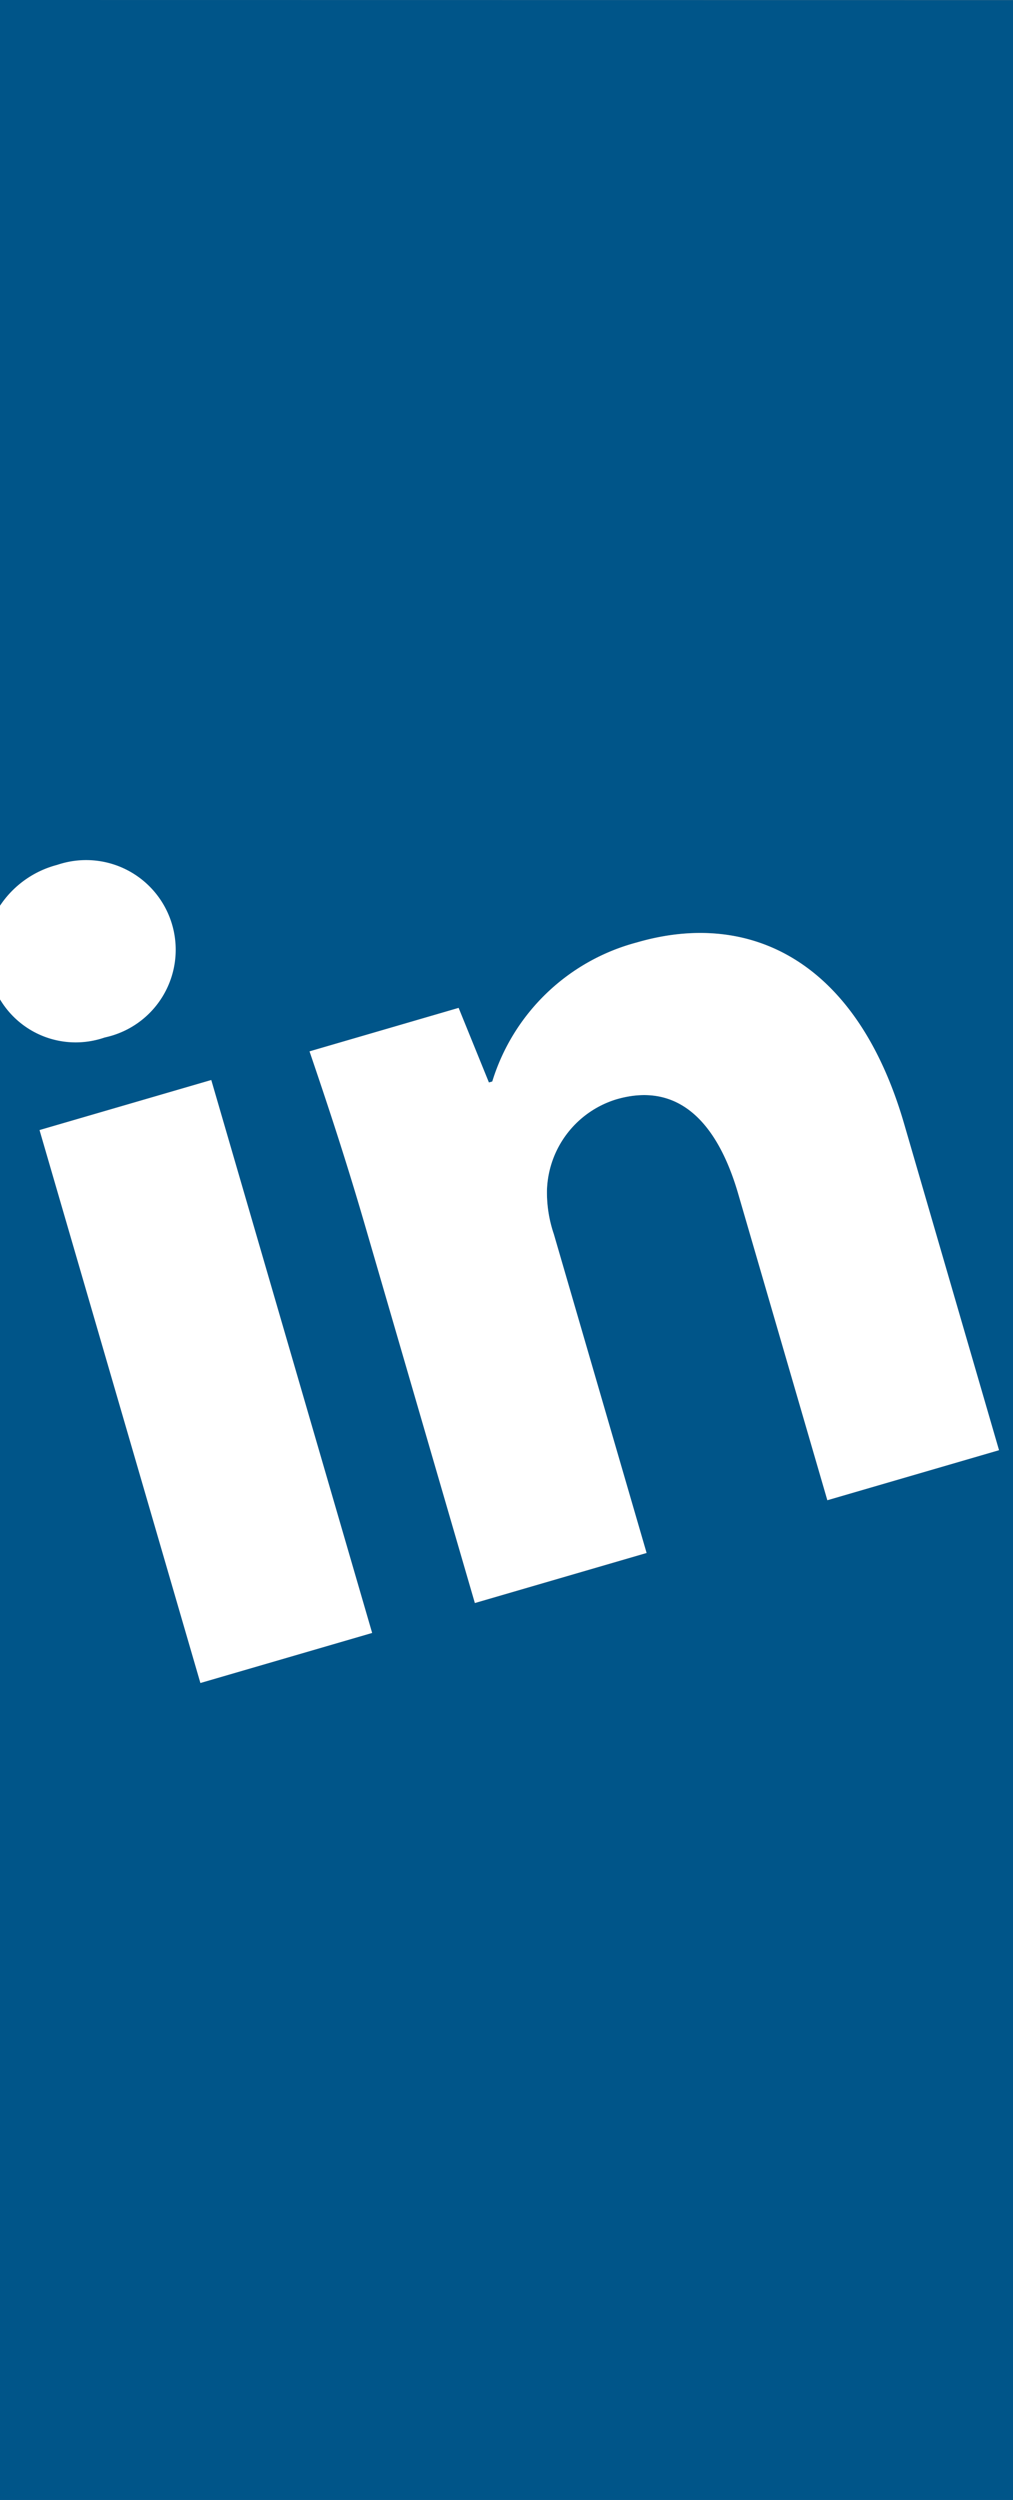 <svg id="Layer_1" data-name="Layer 1" xmlns="http://www.w3.org/2000/svg" viewBox="0 0 37.314 92">
  <rect x="0" y="0" width="37.314" height="92" fill="#808080" stroke="none"/>
  <defs>
    <style>
      .cls-1 {
        fill: #005589;
      }

      .cls-2 {
        fill: #fff;
      }
    </style>
  </defs>
  <title>link</title>
  <g>
    <path class="cls-1" d="M56.667,24.724v33.33a3.623,3.623,0,0,1,2.093-1.5A3.3,3.3,0,1,1,56.667,61.5v55.229H93.981v-92ZM64.05,86.658,58.124,66.31l6.325-1.842,5.926,20.348Zm23.093-6.725L83.859,68.656c-.763-2.621-2.2-4.143-4.489-3.476A3.616,3.616,0,0,0,76.815,68.5a4.745,4.745,0,0,0,.252,1.642l3.417,11.735-6.325,1.842L70.124,69.858c-.739-2.538-1.439-4.635-2.055-6.443l5.491-1.6,1.116,2.745.124-.036a7.611,7.611,0,0,1,5.325-5.118c4.162-1.212,8.094.668,9.839,6.659l3.5,12.026Z" transform="translate(-56.667 -24.724)"/>
    <path class="cls-2" d="M60.518,62.905a3.3,3.3,0,1,0-1.758-6.348,3.623,3.623,0,0,0-2.093,1.5V61.5A3.243,3.243,0,0,0,60.518,62.905Z" transform="translate(-56.667 -24.724)"/>
    <rect class="cls-2" x="60.955" y="64.967" width="6.588" height="21.193" transform="translate(-75.232 -3.746) rotate(-16.236)"/>
    <path class="cls-2" d="M80.125,59.407A7.611,7.611,0,0,0,74.8,64.524l-.124.036L73.56,61.815l-5.491,1.6c.616,1.808,1.316,3.9,2.055,6.443l4.035,13.857,6.325-1.842L77.067,70.138a4.745,4.745,0,0,1-.252-1.642,3.616,3.616,0,0,1,2.555-3.316c2.289-.667,3.726.855,4.489,3.476l3.284,11.277,6.323-1.841-3.5-12.026C88.219,60.075,84.288,58.195,80.125,59.407Z" transform="translate(-56.667 -24.724)"/>
  </g>
</svg>
